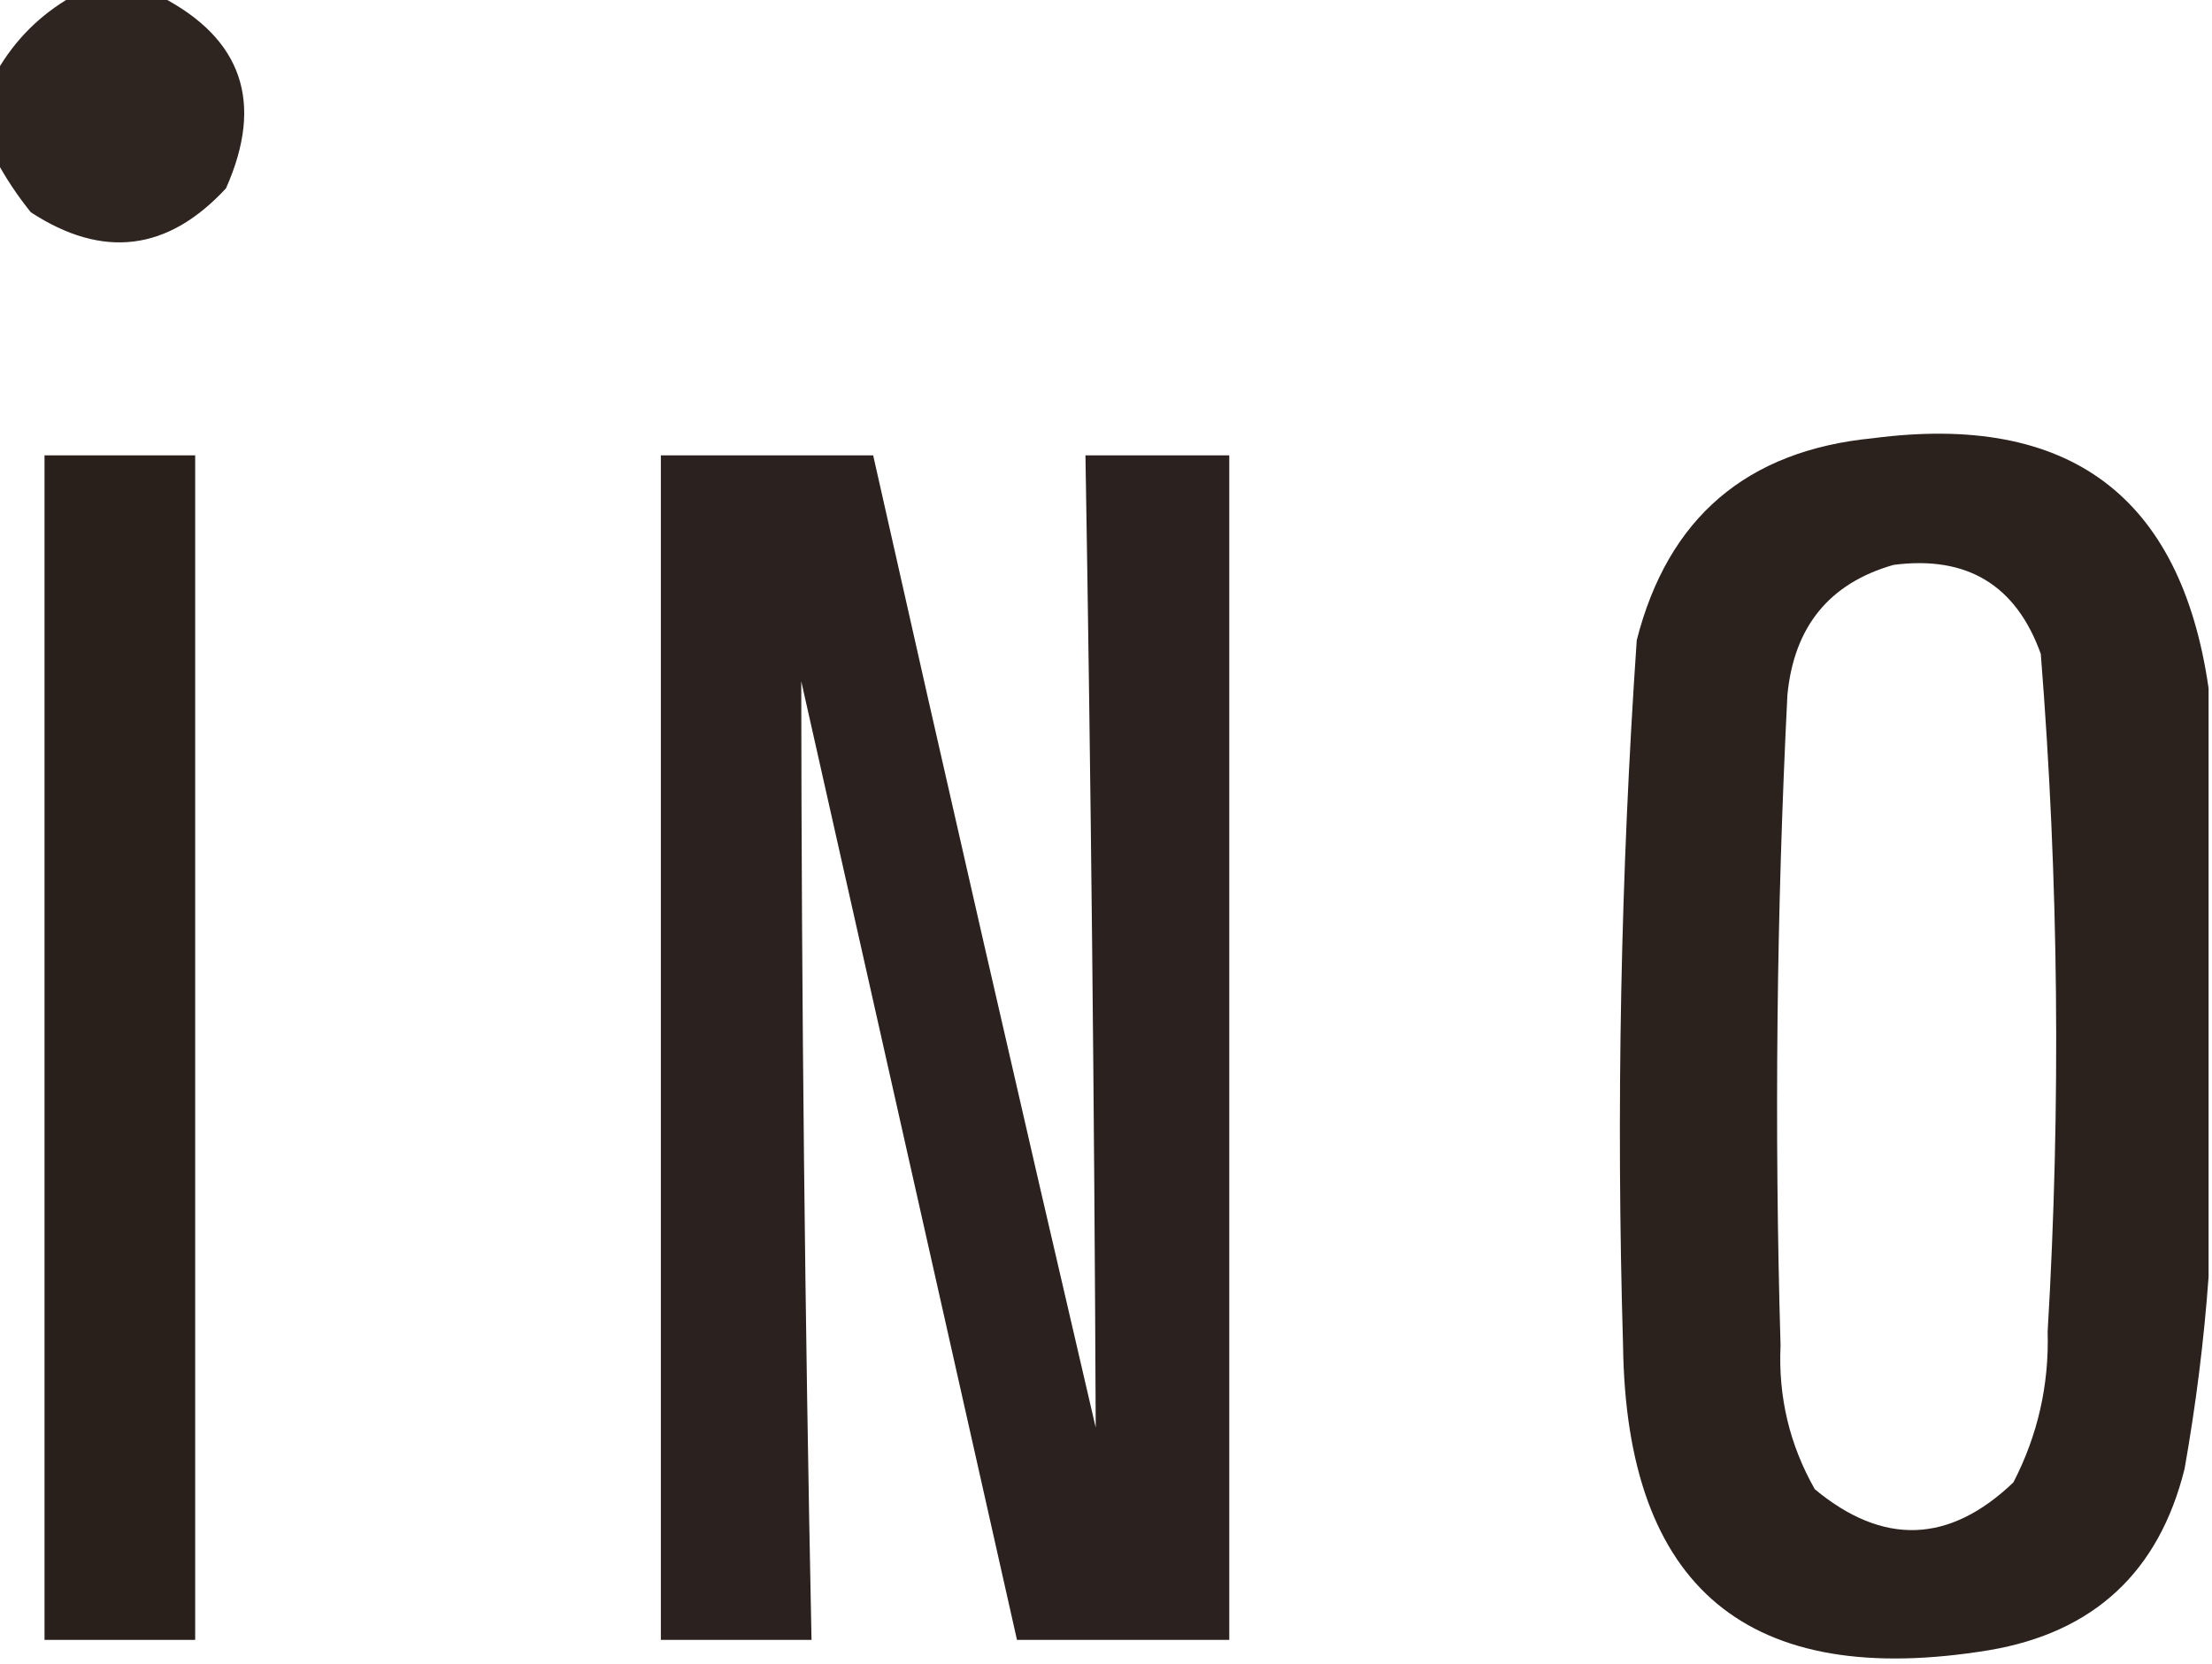 <?xml version="1.0" encoding="UTF-8"?>
<svg xmlns="http://www.w3.org/2000/svg" xmlns:xlink="http://www.w3.org/1999/xlink" version="1.1" width="323px" height="243px" style="shape-rendering:geometricPrecision; text-rendering:geometricPrecision; image-rendering:optimizeQuality; fill-rule:evenodd; clip-rule:evenodd">
  <g>
    <path style="opacity:0.942" fill="#221814" d="M 10.5,-0.5 C 14.833,-0.5 19.167,-0.5 23.5,-0.5C 35.399,5.67 38.565,15.003 33,27.5C 24.507,36.697 15.007,37.864 4.5,31C 2.548,28.574 0.881,26.074 -0.5,23.5C -0.5,19.167 -0.5,14.833 -0.5,10.5C 2.167,5.833 5.833,2.167 10.5,-0.5 Z"></path>
  </g>
  <g>
    <path style="opacity:0.956" fill="#221814" d="M 322.5,100.5 C 322.5,129.167 322.5,157.833 322.5,186.5C 321.83,195.751 320.663,205.084 319,214.5C 315.267,229.567 305.767,238.401 290.5,241C 255.305,246.794 237.472,231.96 237,196.5C 235.982,162.121 236.648,127.788 239,93.5C 243.56,75.626 255.06,65.793 273.5,64C 302.115,60.261 318.448,72.427 322.5,100.5 Z M 276.5,82.5 C 287.224,81.106 294.391,85.44 298,95.5C 300.618,128.461 300.951,161.461 299,194.5C 299.222,202.279 297.555,209.612 294,216.5C 284.644,225.447 274.978,225.78 265,217.5C 261.315,211.004 259.649,204.004 260,196.5C 259.079,164.81 259.412,133.144 261,101.5C 261.959,91.512 267.126,85.179 276.5,82.5 Z"></path>
  </g>
  <g>
    <path style="opacity:0.968" fill="#221814" d="M 6.5,66.5 C 13.833,66.5 21.167,66.5 28.5,66.5C 28.5,124.167 28.5,181.833 28.5,239.5C 21.167,239.5 13.833,239.5 6.5,239.5C 6.5,181.833 6.5,124.167 6.5,66.5 Z"></path>
  </g>
  <g>
    <path style="opacity:0.954" fill="#221814" d="M 96.5,66.5 C 106.833,66.5 117.167,66.5 127.5,66.5C 138.139,113.861 148.973,161.194 160,208.5C 159.794,161.167 159.294,113.834 158.5,66.5C 165.5,66.5 172.5,66.5 179.5,66.5C 179.5,124.167 179.5,181.833 179.5,239.5C 169.167,239.5 158.833,239.5 148.5,239.5C 138.004,192.847 127.504,146.181 117,99.5C 117.038,146.168 117.538,192.835 118.5,239.5C 111.167,239.5 103.833,239.5 96.5,239.5C 96.5,181.833 96.5,124.167 96.5,66.5 Z"></path>
  </g>
</svg>

